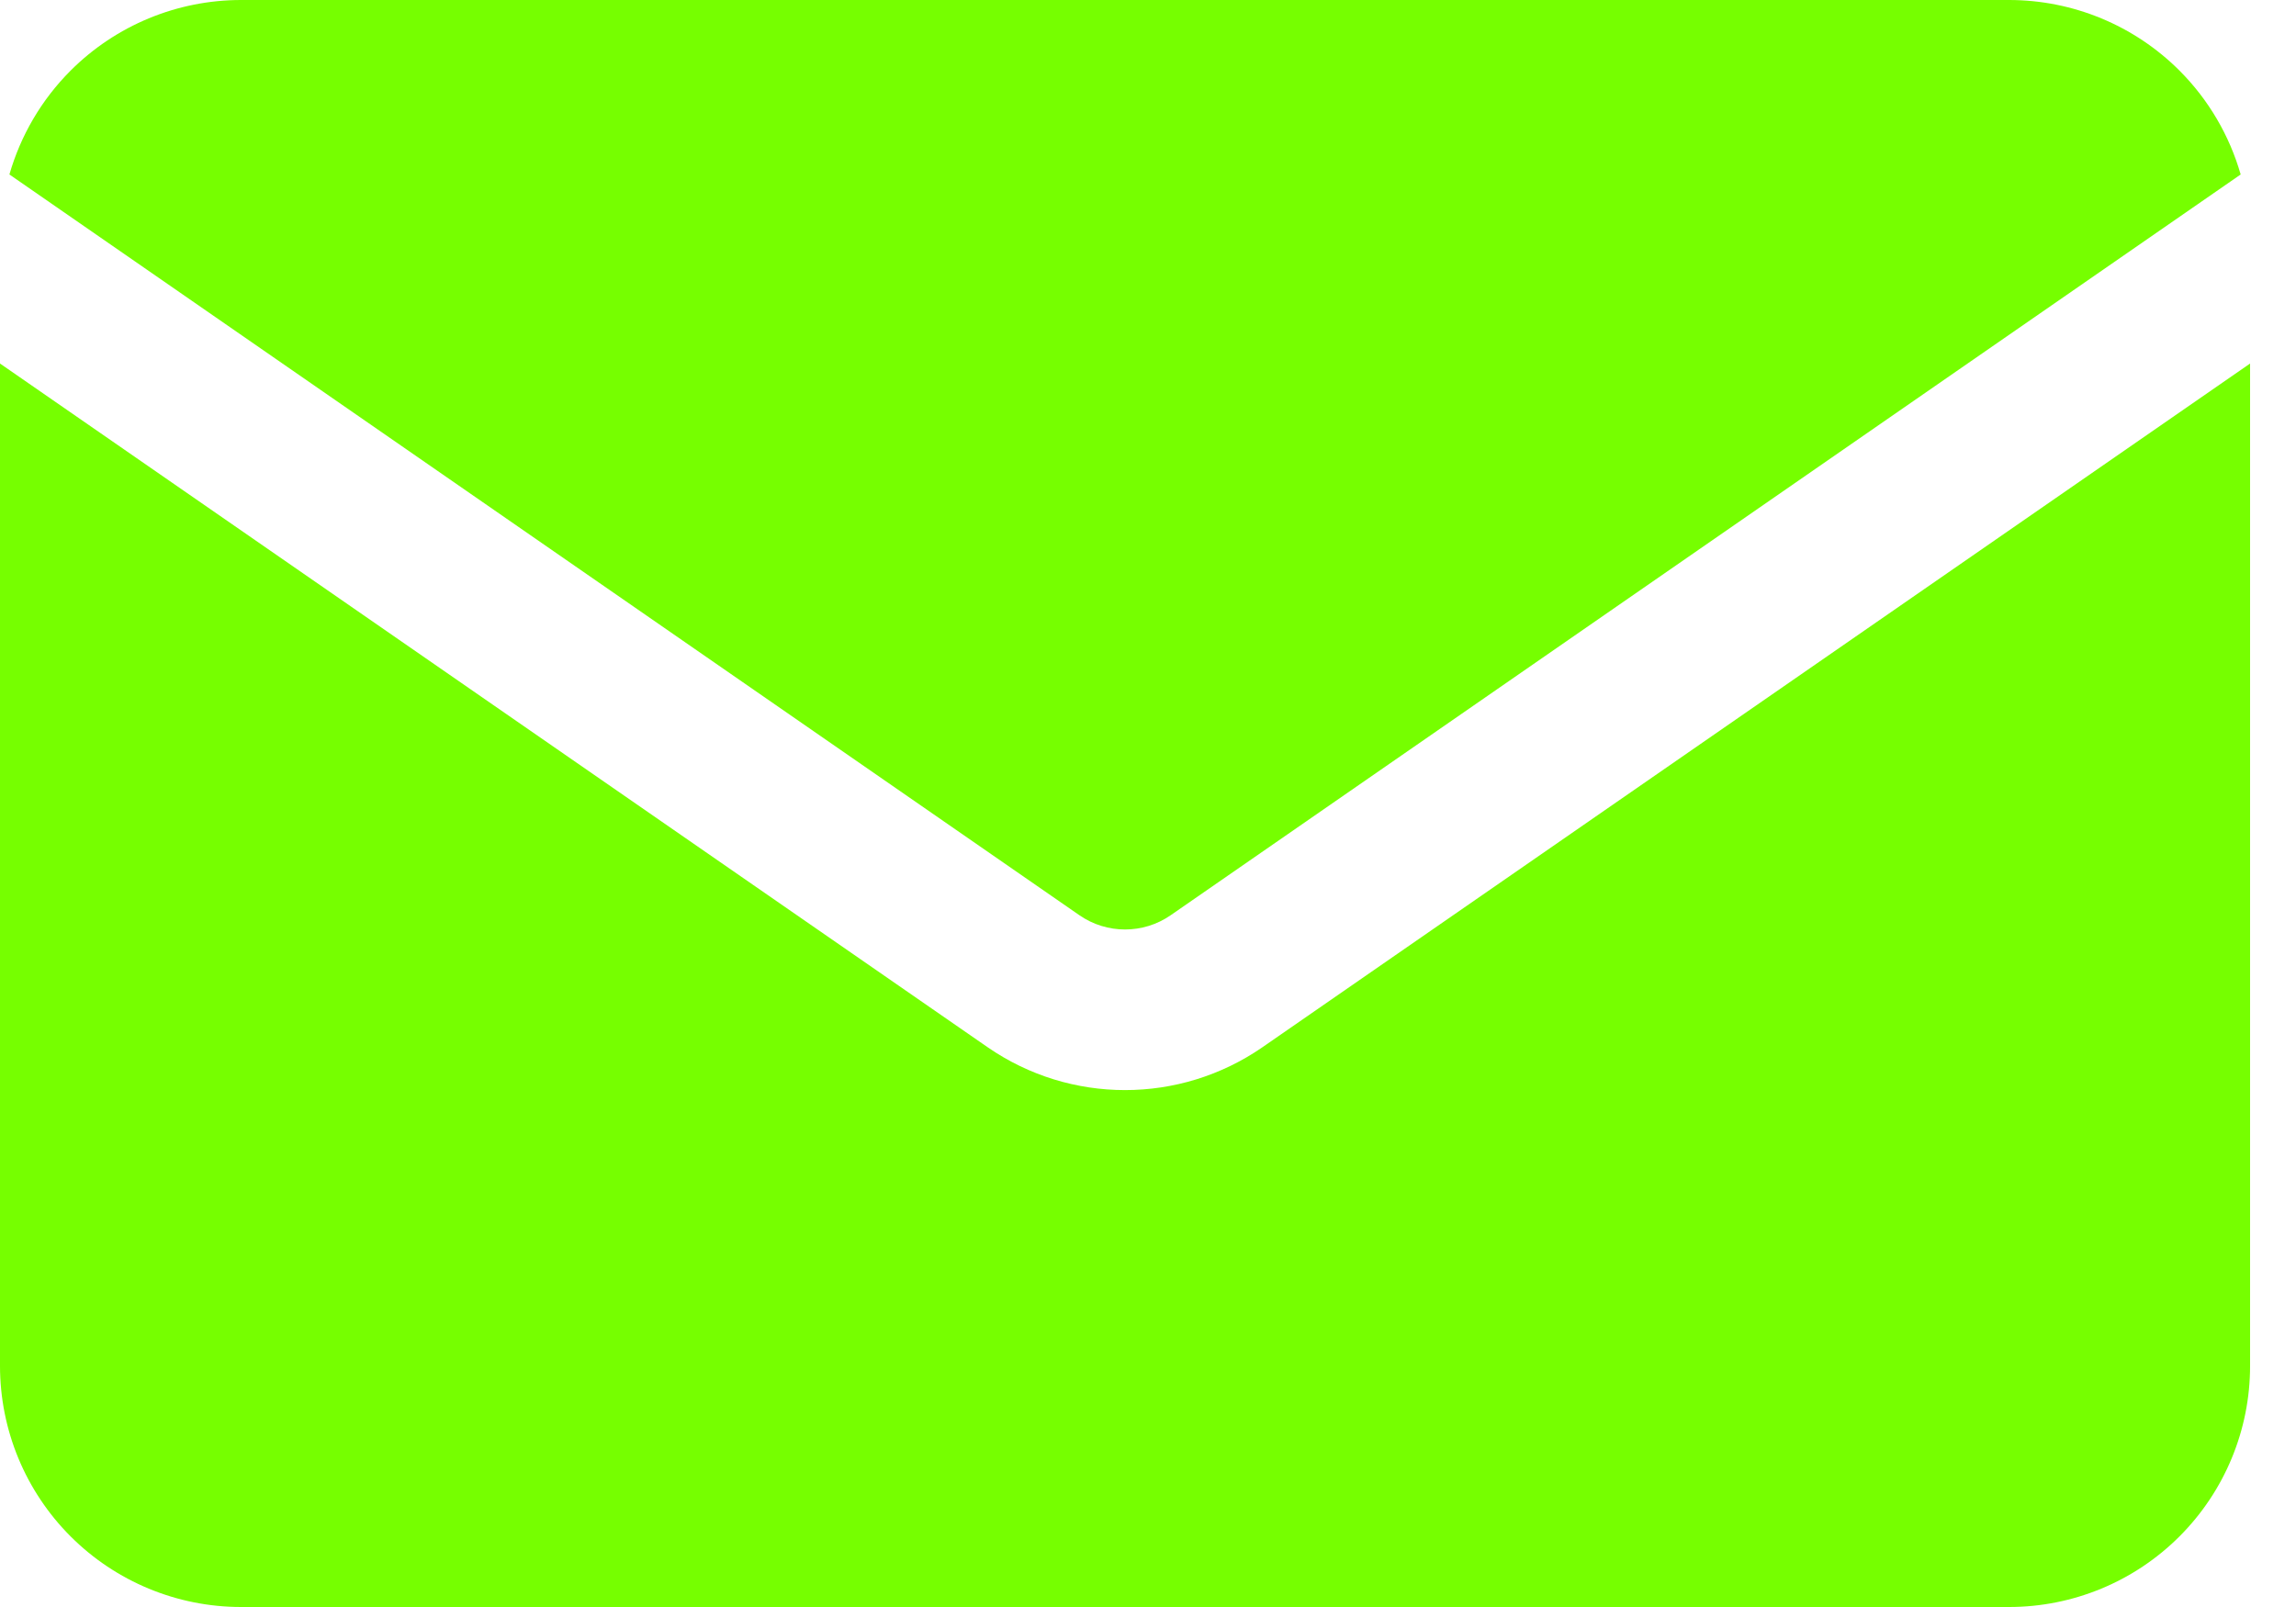 <svg width="20" height="14" viewBox="0 0 20 14" fill="none" xmlns="http://www.w3.org/2000/svg">
<g id="Group">
<path id="Vector" fill-rule="evenodd" clip-rule="evenodd" d="M0 3.167V11.9C0 12.457 0.221 12.991 0.615 13.385C1.009 13.779 1.543 14 2.1 14H17.5C18.057 14 18.591 13.779 18.985 13.385C19.379 12.991 19.6 12.457 19.6 11.9V3.167L10.996 9.124C10.276 9.621 9.324 9.621 8.604 9.124L0 3.167ZM0.082 1.52L9.402 7.973C9.641 8.139 9.959 8.139 10.198 7.973L19.518 1.52C19.421 1.182 19.239 0.869 18.985 0.615C18.591 0.221 18.057 0 17.5 0H2.1C1.543 0 1.009 0.221 0.615 0.615C0.361 0.869 0.179 1.182 0.082 1.52Z" fill="#76FF00"/>
</g>
</svg>
